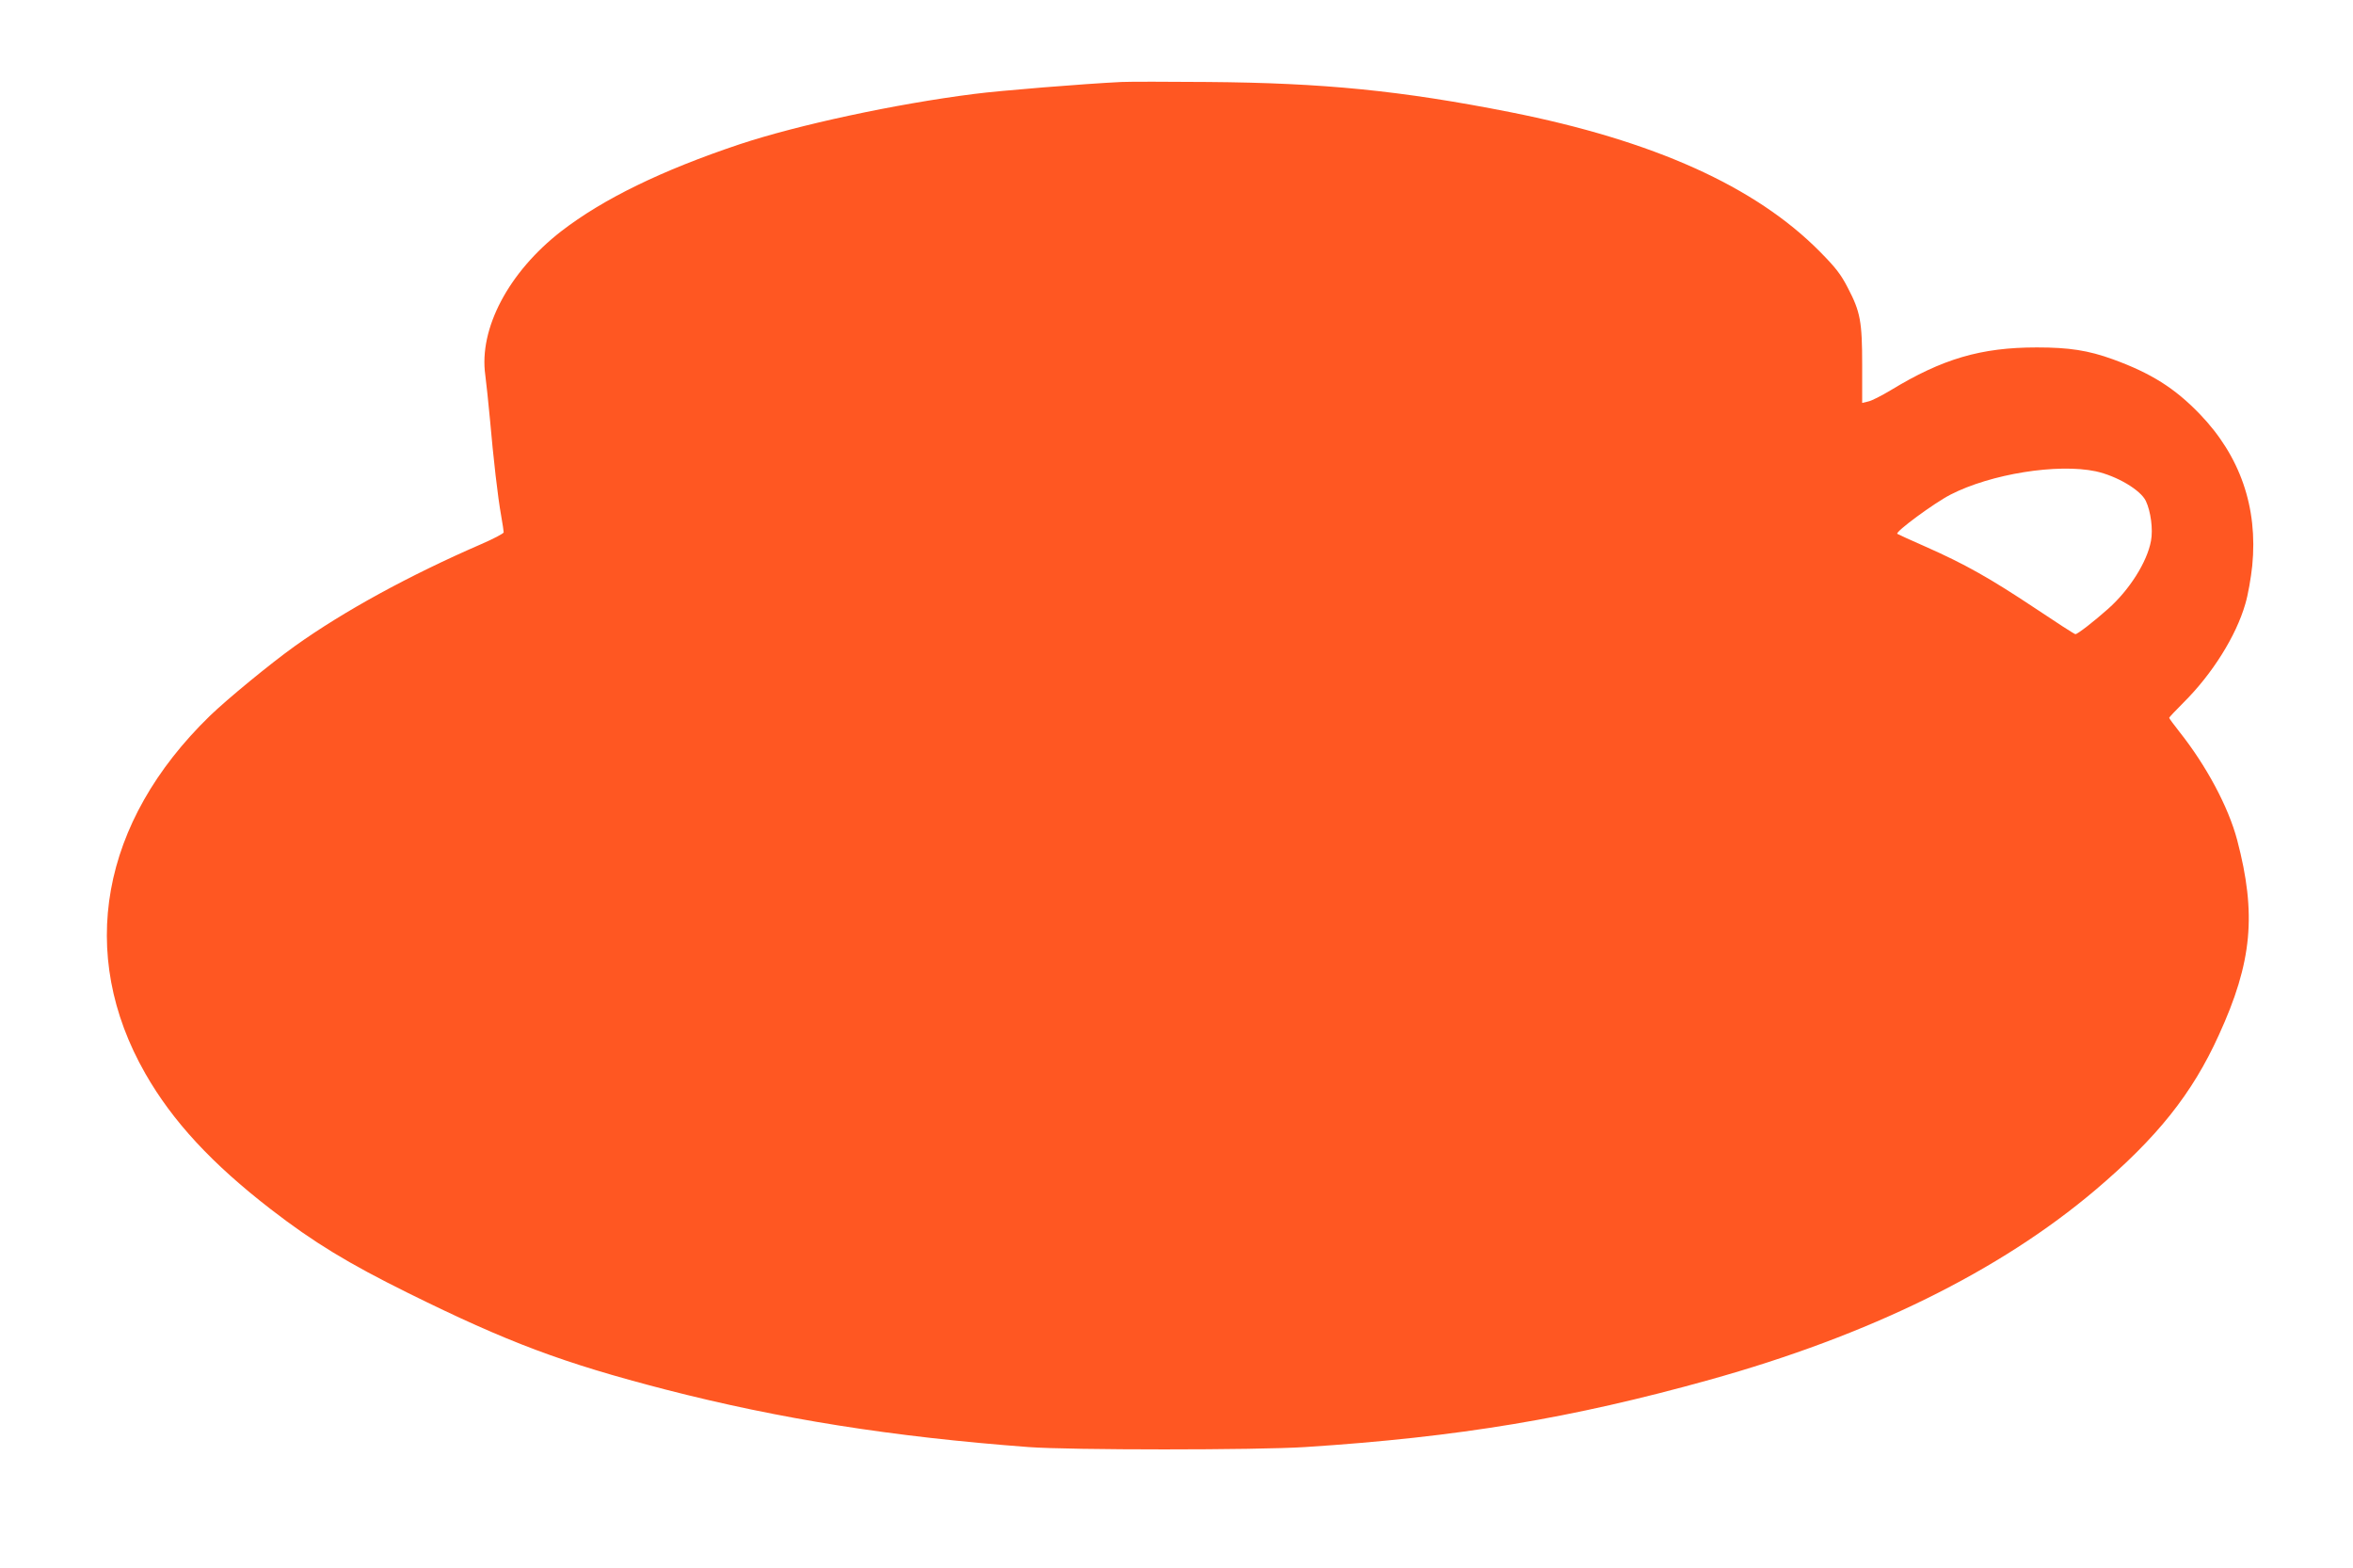 <?xml version="1.0" standalone="no"?>
<!DOCTYPE svg PUBLIC "-//W3C//DTD SVG 20010904//EN"
 "http://www.w3.org/TR/2001/REC-SVG-20010904/DTD/svg10.dtd">
<svg version="1.0" xmlns="http://www.w3.org/2000/svg"
 width="1280pt" height="853pt" viewBox="0 0 1280 853"
 preserveAspectRatio="xMidYMid meet">
<g transform="translate(0,853) scale(0.1,-0.1)"
fill="#ff5722" stroke="none">
<path d="M6100 8084 c-205 -10 -663 -47 -800 -65 -428 -54 -961 -169 -1277
-274 -424 -142 -742 -297 -970 -473 -286 -222 -449 -530 -413 -783 5 -41 17
-147 25 -237 19 -217 43 -427 61 -526 8 -45 14 -86 14 -92 0 -6 -55 -35 -122
-64 -394 -171 -748 -365 -1013 -554 -133 -95 -370 -290 -463 -380 -595 -578
-724 -1295 -351 -1947 148 -259 362 -490 683 -738 233 -180 419 -293 746 -455
544 -269 840 -380 1400 -525 621 -160 1230 -257 1975 -313 227 -17 1240 -17
1505 0 835 54 1451 157 2200 366 869 242 1576 590 2098 1032 336 285 527 523
672 843 182 397 206 658 100 1061 -48 181 -168 405 -315 590 -30 38 -55 72
-55 75 0 3 35 40 78 83 156 155 286 362 336 536 15 49 31 143 38 209 31 317
-66 597 -286 825 -136 141 -265 222 -471 297 -135 49 -239 65 -415 65 -304 0
-514 -62 -795 -233 -50 -30 -105 -58 -122 -61 l-33 -8 0 204 c0 240 -10 292
-78 422 -38 74 -66 110 -152 197 -351 355 -904 604 -1685 759 -593 117 -1014
159 -1645 164 -217 2 -429 2 -470 0z m5301 -2118 c114 -25 243 -101 272 -161
27 -57 40 -155 28 -218 -21 -114 -117 -266 -233 -369 -81 -72 -167 -138 -178
-138 -5 0 -104 64 -222 143 -241 160 -376 237 -593 333 -82 36 -152 68 -154
70 -12 11 200 167 289 213 220 113 582 171 791 127z"/>
</g>
</svg>
